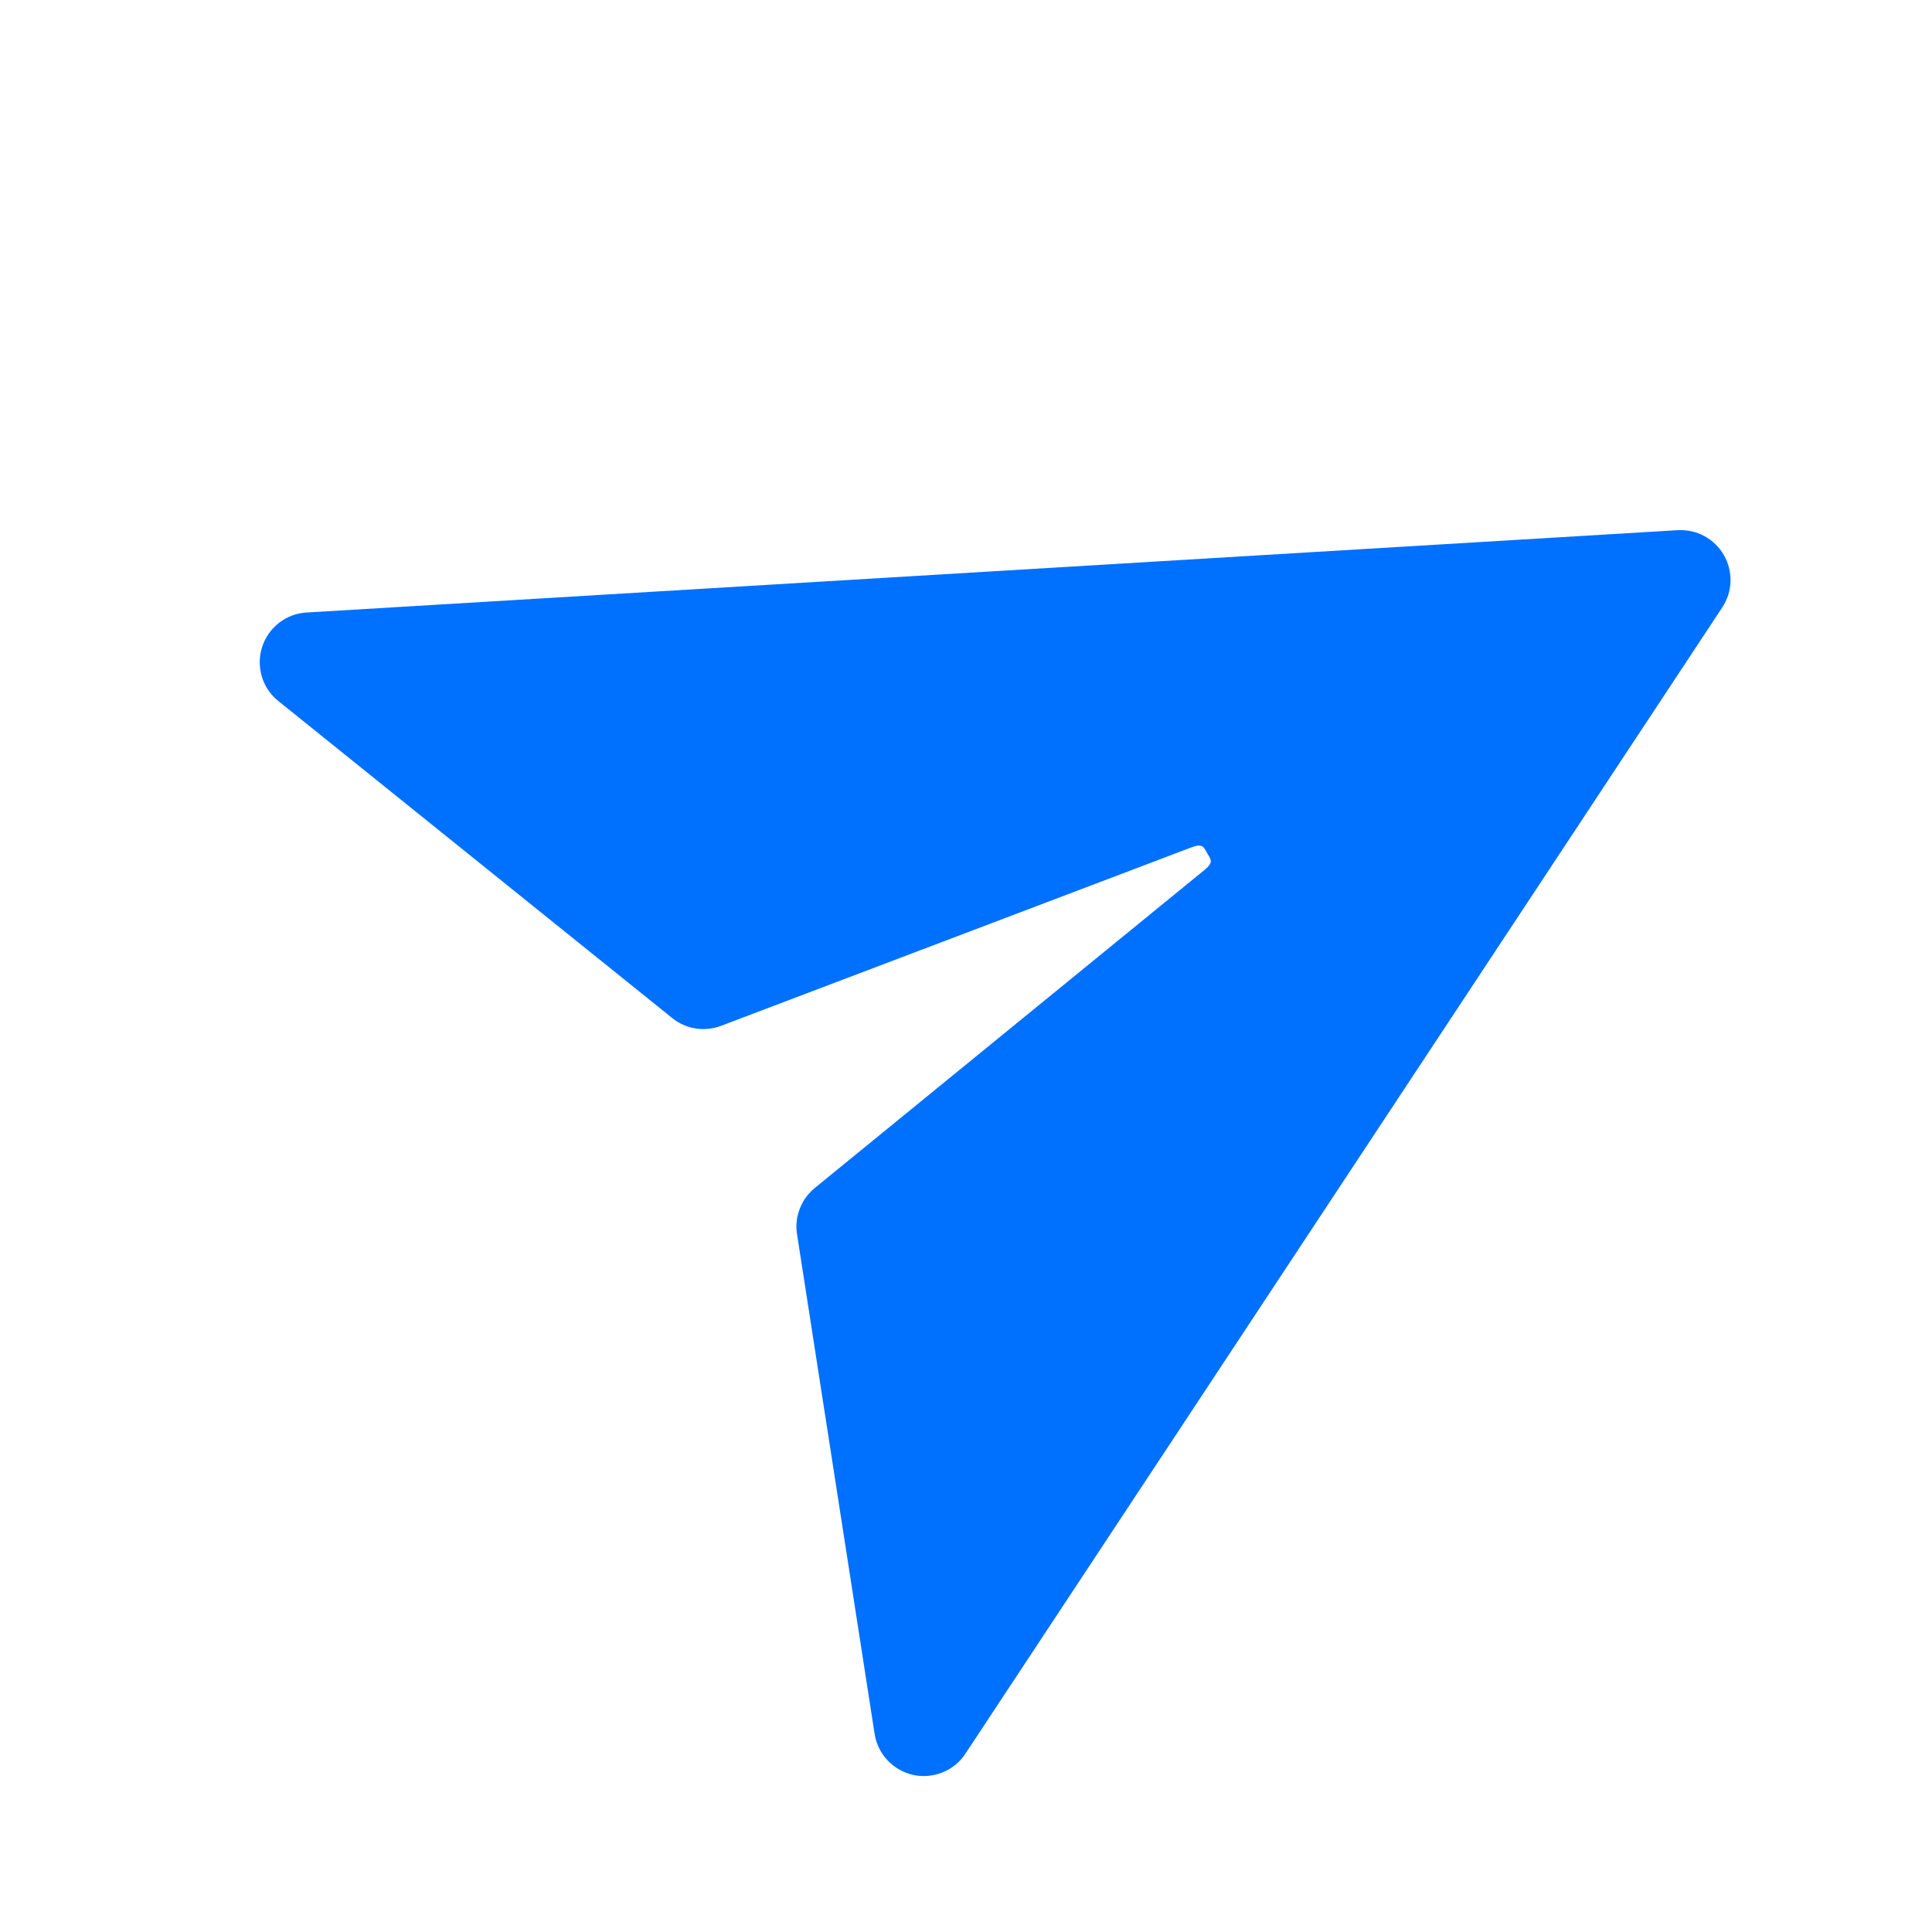 <svg width="24" height="24" viewBox="0 0 24 24" fill="none" xmlns="http://www.w3.org/2000/svg">
<g clip-path="url(#clip0_2594_2291)">
<path d="M3.516 7.702C3.433 7.755 3.363 7.826 3.313 7.911C3.263 7.996 3.233 8.092 3.228 8.19C3.222 8.288 3.24 8.387 3.279 8.477C3.319 8.567 3.38 8.646 3.457 8.708L8.351 12.647C8.435 12.715 8.535 12.759 8.642 12.776C8.748 12.793 8.857 12.781 8.958 12.743L14.796 10.528C14.941 10.473 14.951 10.519 14.997 10.6C15.044 10.681 15.079 10.711 14.959 10.81L10.121 14.758C10.038 14.826 9.973 14.915 9.935 15.016C9.896 15.117 9.884 15.226 9.901 15.332L10.865 21.54C10.884 21.663 10.941 21.778 11.026 21.868C11.112 21.959 11.223 22.022 11.345 22.049C11.466 22.075 11.594 22.064 11.709 22.017C11.825 21.971 11.924 21.89 11.992 21.786L21.395 7.545C21.458 7.449 21.494 7.338 21.497 7.223C21.5 7.108 21.472 6.994 21.414 6.895C21.357 6.795 21.273 6.714 21.172 6.659C21.07 6.605 20.956 6.58 20.841 6.586L3.807 7.609C3.704 7.615 3.604 7.647 3.516 7.702Z" fill="#0070FF"/>
</g>
<defs>
<clipPath id="clip0_2594_2291">
<rect width="24" height="24" fill="white"/>
</clipPath>
</defs>
</svg>
